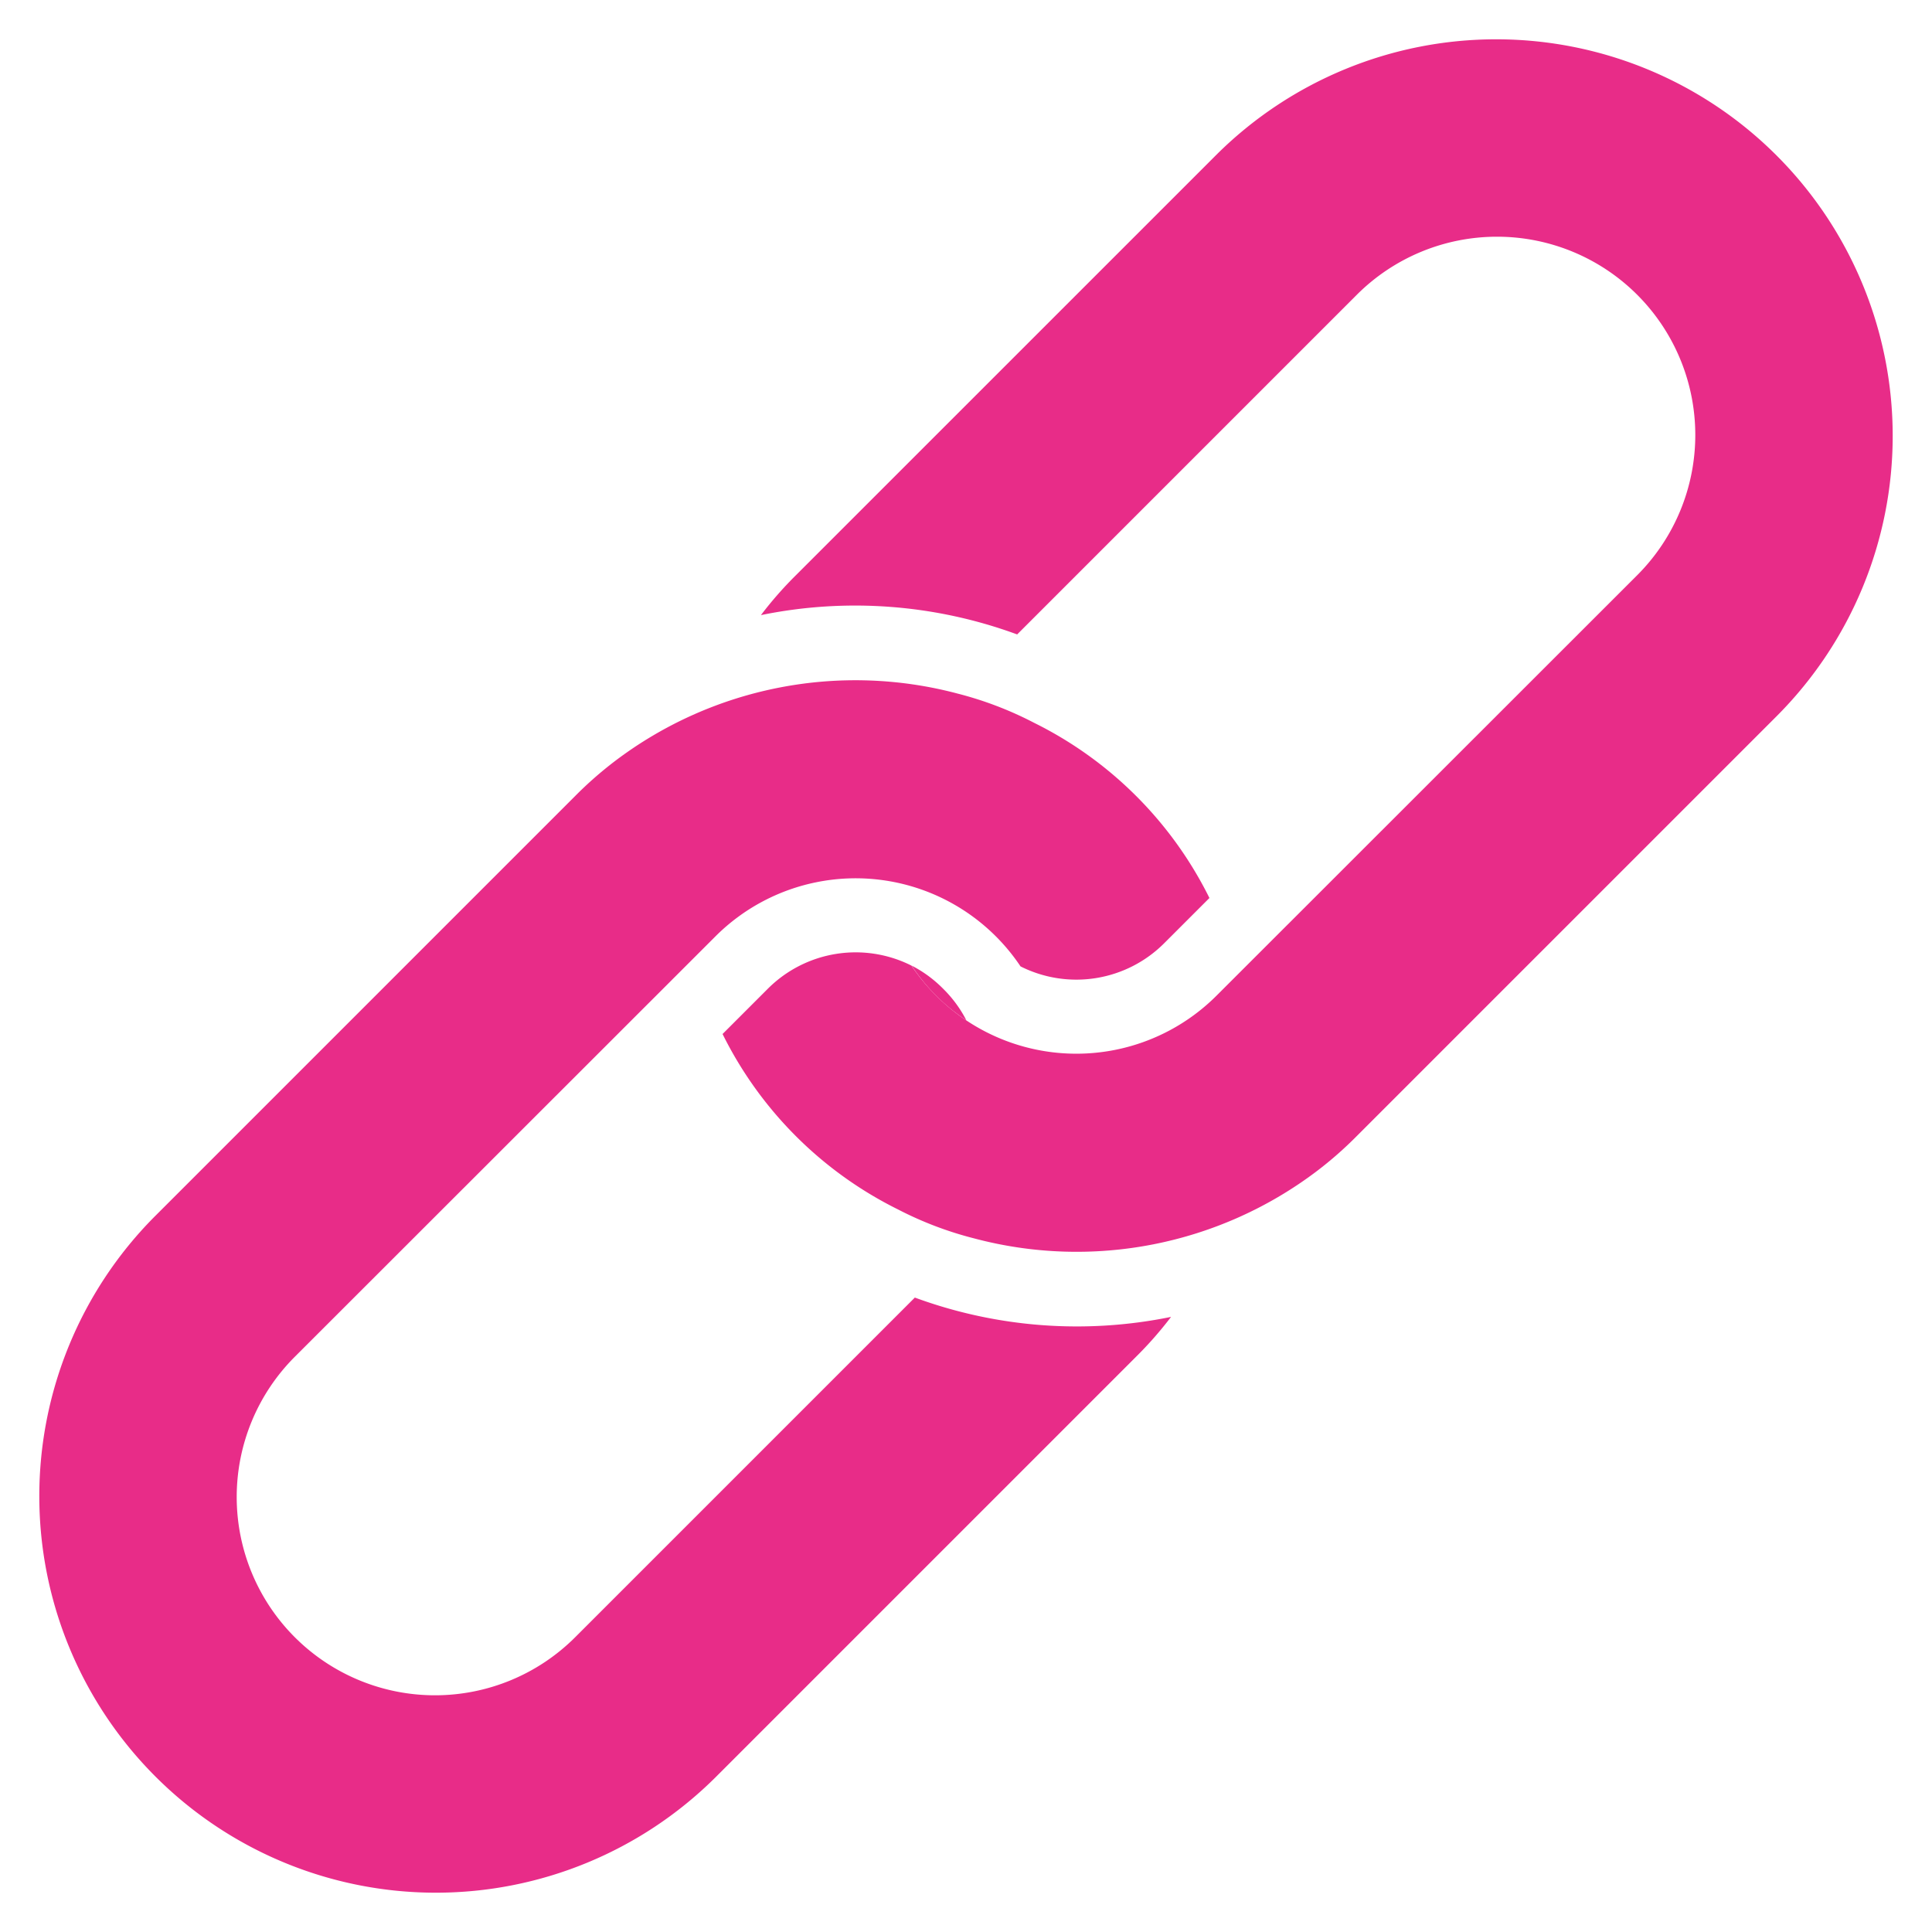 <svg xmlns="http://www.w3.org/2000/svg" width="50" height="50" viewBox="0 0 50 50">
  <g id="Icona_immobilita" data-name="Icona immobilita" transform="translate(-319 -744)">
    <rect id="Rettangolo_146" data-name="Rettangolo 146" width="50" height="50" transform="translate(319 744)" fill="none"/>
    <g id="Raggruppa_391" data-name="Raggruppa 391" transform="translate(319 744)">
      <path id="Tracciato_268" data-name="Tracciato 268" d="M46,18.514,35.114,29.4a9.724,9.724,0,0,1-1.034.908,10.3,10.3,0,0,1-8.871,1.741A9.219,9.219,0,0,1,23.24,31.3,10.036,10.036,0,0,1,18.7,26.76l1.17-1.17a3.213,3.213,0,0,1,3.719-.6,5.132,5.132,0,0,0,7.892.78L42.371,14.886a5.131,5.131,0,0,0-7.257-7.257l-8.79,8.79a12.144,12.144,0,0,0-6.631-.5,9.714,9.714,0,0,1,.907-1.034L31.486,4A10.263,10.263,0,0,1,46,18.514Z" fill="#e82c88"/>
      <path id="Tracciato_269" data-name="Tracciato 269" d="M24.41,25.59a3.2,3.2,0,0,0-.816-.6,4.933,4.933,0,0,0,1.415,1.415A3.2,3.2,0,0,0,24.41,25.59Zm0,0a3.2,3.2,0,0,0-.816-.6,4.933,4.933,0,0,0,1.415,1.415A3.2,3.2,0,0,0,24.41,25.59Zm0,0a3.2,3.2,0,0,0-.816-.6,4.933,4.933,0,0,0,1.415,1.415A3.2,3.2,0,0,0,24.41,25.59Zm0,0a3.2,3.2,0,0,0-.816-.6,4.933,4.933,0,0,0,1.415,1.415A3.2,3.2,0,0,0,24.41,25.59Z" fill="#e82c88"/>
      <path id="Tracciato_270" data-name="Tracciato 270" d="M29.4,35.114,18.514,46A10.263,10.263,0,0,1,4,31.486L14.886,20.6a9.828,9.828,0,0,1,1.034-.907,10.3,10.3,0,0,1,8.871-1.741,9.219,9.219,0,0,1,1.969.753A10.023,10.023,0,0,1,31.3,23.24l-1.17,1.17a3.213,3.213,0,0,1-3.719.6,5.132,5.132,0,0,0-7.892-.78L7.629,35.114a5.131,5.131,0,0,0,7.257,7.257l8.79-8.79a12.144,12.144,0,0,0,6.631.5A9.828,9.828,0,0,1,29.4,35.114Z" fill="#e82c88"/>
    </g>
  </g>
</svg>